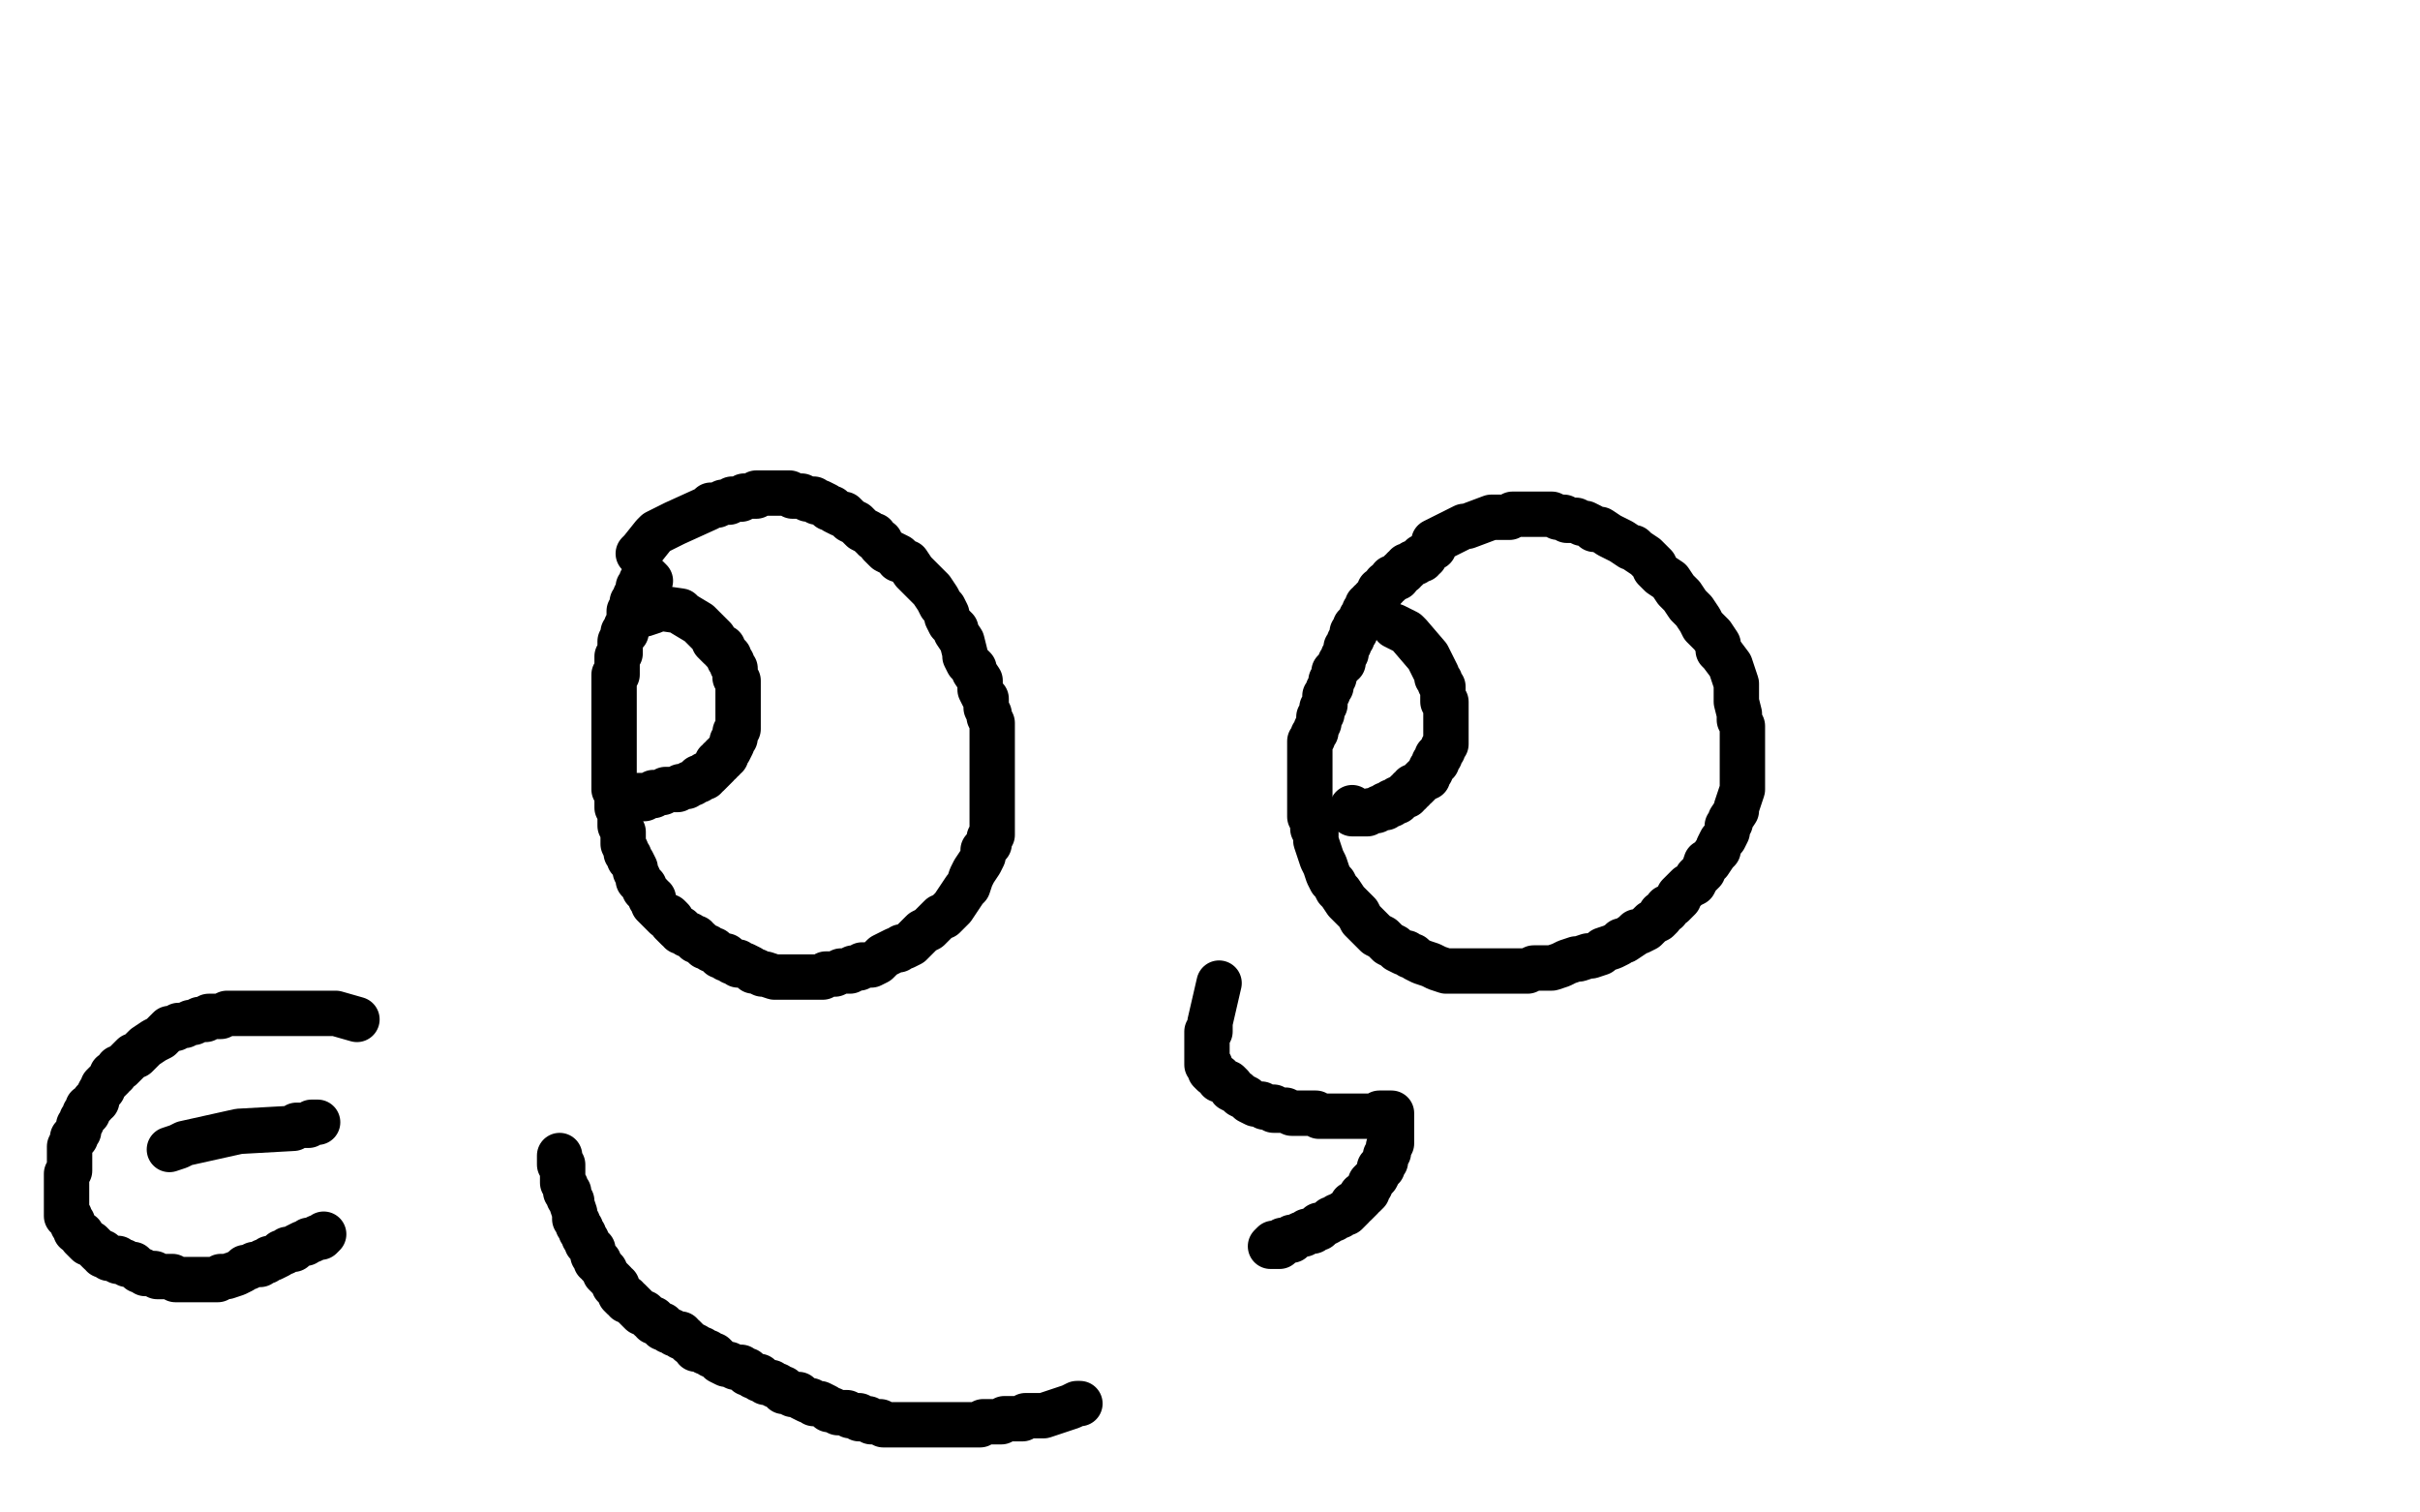 <?xml version="1.0" standalone="no"?>
<!DOCTYPE svg PUBLIC "-//W3C//DTD SVG 1.1//EN"
"http://www.w3.org/Graphics/SVG/1.1/DTD/svg11.dtd">

<svg width="800" height="500" version="1.1" xmlns="http://www.w3.org/2000/svg" xmlns:xlink="http://www.w3.org/1999/xlink" style="stroke-antialiasing: false"><desc>This SVG has been created on https://colorillo.com/</desc><rect x='0' y='0' width='800' height='500' style='fill: rgb(255,255,255); stroke-width:0' /><polyline points="474,181 474,179 474,179 476,178 476,178 478,177 478,177 480,176 480,176 482,175 482,175 484,174 484,174 485,174 485,174 493,171 493,171 494,171 494,171 496,171 497,171 498,171 499,171 500,170 501,170 503,170 504,170 507,170 508,170 511,170 512,170 513,170 515,171 517,171 518,172 519,172 521,172 523,173 524,173 526,174 527,175 529,175 532,177 536,179 539,181 540,181 541,182 544,184 545,185 547,187 547,188 548,189 549,190 552,192 554,195 556,197 558,200 560,202 562,205 563,207 566,210 568,213 568,215 569,216 572,220 573,223 574,226 574,228 574,232 575,236 575,238 576,240 576,242 576,244 576,248 576,251 576,252 576,255 576,257 576,258 576,260 576,261 575,264 574,267 574,268 572,271 572,272 571,273 571,275 570,277 569,278 568,280 568,281 567,282 565,285 564,285 563,288 562,289 561,290 560,292 558,293 557,294 555,296 555,297 553,299 551,300 551,301 549,302 549,303 548,304 546,305 545,306 544,307 542,308 541,308 540,309 537,311 536,311 535,312 533,313 530,314 529,315 526,316 525,316 522,317 521,317 518,318 516,319 513,320 510,320 507,320 505,321 502,321 498,321 496,321 492,321 491,321 490,321 487,321 486,321 485,321 482,321 479,321 478,321 475,320 473,319 470,318 468,317 467,316 466,316 465,315 464,315 462,314 461,313 459,312 457,310 455,309 454,308 453,307 451,305 450,304 449,302 448,301 447,300 446,299 445,298 443,295 442,294 441,292 440,291 439,289 438,286 437,284 436,281 435,278 435,275 434,274 434,271 433,270 433,268 433,266 433,265 433,262 433,260 433,258 433,257 433,256 433,255 433,254 433,253 433,251 433,250 433,248 433,247 433,246 433,245 434,244 434,243 435,242 435,241 436,239 436,238 436,237 437,236 437,235 437,234 438,233 438,232 438,231 438,230 439,229 439,228 440,227 440,226 440,225 441,224 441,223 441,222 442,221 443,220 443,219 444,219 444,218 444,217 445,216 445,215 445,214 446,213 446,212 447,211 447,210 447,209 448,209 448,208 448,207 449,207 449,206 450,206 450,205 450,204 451,204 451,203 451,202 452,202 452,201 452,200 453,200 453,199 454,199 454,198 455,197 456,197 456,196 456,195 457,195 458,194 458,193 459,193 460,192 460,191 461,191 462,191 462,190 463,189 464,189 464,188 465,188 465,187 466,187 467,186 468,186 469,185 470,185 470,184 471,184" style="fill: none; stroke: #000000; stroke-width: 15; stroke-linejoin: round; stroke-linecap: round; stroke-antialiasing: false; stroke-antialias: 0; opacity: 1.0"/>
<polyline points="461,207 463,208 463,208 465,209 465,209 466,210 466,210 472,217 472,217 474,221 474,221 475,223 475,223 475,224 475,224 476,225 476,225 476,226 477,227 477,228 477,229 477,230 477,231 477,232 478,232 478,233 478,234 478,235 478,236 478,237 478,238 478,239 478,240 478,241 478,242 478,243 478,244 478,245 478,246 477,247 477,248 476,249 476,250 475,250 475,252 474,252 474,253 473,254 473,255 472,256 472,257 471,257 470,258 469,259 468,260 467,260 467,261 466,261 466,262 465,262 465,263 464,263 463,264 462,264 462,265 461,265 460,265 460,266 459,266 458,266 458,267 457,267 456,267 455,268 454,268 453,268 452,269 451,269 450,269 449,269 448,269 447,269 447,268 447,267" style="fill: none; stroke: #000000; stroke-width: 15; stroke-linejoin: round; stroke-linecap: round; stroke-antialiasing: false; stroke-antialias: 0; opacity: 1.0"/>
<polyline points="211,183 212,182 212,182 216,177 216,177 217,176 217,176 219,175 219,175 221,174 221,174 223,173 223,173 234,168 234,168 235,167 235,167 237,167 237,167 239,166 241,166 242,165 244,165 245,165 246,164 247,164 248,164 250,164 250,163 252,163 253,163 254,163 255,163 256,163 258,163 259,163 260,163 261,163 262,164 264,164 265,164 267,165 269,165 270,166 271,166 273,167 274,168 275,168 276,169 278,170 279,170 281,172 283,173 284,174 285,175 287,176 288,177 289,177 289,178 291,179 291,180 293,182 295,183 297,184 297,185 300,186 302,189 303,190 305,192 306,193 308,195 310,198 311,200 312,201 313,203 313,204 314,206 316,208 316,209 318,212 319,216 319,217 320,219 321,220 322,221 322,222 324,225 324,227 324,228 325,230 326,231 326,234 327,236 327,237 328,239 328,241 328,244 328,245 328,248 328,249 328,251 328,252 328,254 328,256 328,259 328,263 328,265 328,266 328,267 328,268 328,270 328,271 328,272 328,274 328,276 327,277 327,279 326,280 325,281 325,282 325,283 324,285 322,288 321,290 320,293 319,294 317,297 315,300 313,302 312,303 311,303 309,305 307,307 305,308 303,310 302,311 301,312 299,313 298,313 297,314 296,314 294,315 292,316 291,317 290,318 288,319 286,319 285,319 284,320 283,320 282,320 281,321 279,321 278,321 276,322 275,322 273,322 272,323 271,323 270,323 269,323 267,323 265,323 264,323 263,323 262,323 260,323 259,323 258,323 257,323 256,323 253,322 252,322 250,321 249,321 248,320 246,319 244,319 244,318 242,318 241,317 240,317 240,316 239,316 238,316 237,315 236,314 235,314 234,313 233,313 232,312 231,311 230,311 230,310 229,310 228,309 227,309 226,308 225,308 225,307 224,307 223,306 222,305 222,304 221,303 220,303 219,302 218,301 217,300 216,299 216,297 215,297 215,296 214,295 213,294 213,293 211,291 211,290 210,288 210,287 209,285 208,284 208,283 207,282 207,281 206,279 206,278 206,276 206,275 205,273 205,272 205,271 205,269 205,268 204,267 204,265 204,264 204,263 204,262 203,261 203,259 203,258 203,257 203,256 203,255 203,254 203,253 203,252 203,251 203,250 203,249 203,248 203,247 203,246 203,245 203,244 203,243 203,242 203,241 203,240 203,239 203,238 203,237 203,236 203,235 203,234 203,233 203,232 203,231 203,230 203,229 203,228 203,227 203,226 203,225 203,224 203,223 204,223 204,222 204,221 204,220 204,219 204,218 204,217 205,216 205,215 205,214 205,213 205,212 206,210 206,209 207,209 207,208 207,207 208,206 208,205 208,204 208,203 208,202 209,201 209,200 209,199 210,198 210,197 211,196 211,194 212,193 212,192 213,192 213,191 214,191 215,192" style="fill: none; stroke: #000000; stroke-width: 15; stroke-linejoin: round; stroke-linecap: round; stroke-antialiasing: false; stroke-antialias: 0; opacity: 1.0"/>
<polyline points="213,203 216,202 216,202 218,201 218,201 225,202 225,202 226,203 226,203 231,206 231,206 232,207 232,207 233,208 233,208 234,209 234,209 235,210 236,211 236,212 237,213 238,214 239,214 239,215 240,216 241,217 241,218 242,219 242,220 243,221 243,223 243,224 244,225 244,226 244,227 244,229 244,230 244,231 244,232 244,233 244,234 244,235 244,236 244,237 244,239 244,240 244,241 243,242 243,243 243,244 242,245 242,246 241,248 240,249 240,250 239,250 239,251 238,251 238,252 237,252 237,253 236,254 235,255 234,256 233,256 233,257 232,257 231,257 231,258 230,258 229,259 228,259 227,260 226,260 225,260 224,261 223,261 222,261 221,261 220,261 219,262 218,262 217,262 216,262 216,263 215,263 214,263 213,263 212,263 211,263 211,264 213,264" style="fill: none; stroke: #000000; stroke-width: 15; stroke-linejoin: round; stroke-linecap: round; stroke-antialiasing: false; stroke-antialias: 0; opacity: 1.0"/>
<polyline points="403,325 400,338 400,338 400,340 400,340 400,341 400,341 399,341 399,341 399,342 399,342 399,343 399,343 399,344 399,344 399,345 399,345 399,346 399,346 399,347 399,347 399,348 399,349 399,350 399,351 399,352 400,352 400,353 400,354 401,355 403,356 403,357 404,357 405,358 406,358 407,359 407,360 409,361 410,362 412,363 413,364 415,365 417,365 418,366 419,366 420,366 421,366 421,367 422,367 423,367 424,367 425,367 427,368 429,368 430,368 431,368 432,368 433,368 435,368 436,369 437,369 440,369 441,369 443,369 444,369 445,369 447,369 448,369 449,369 450,369 451,369 452,369 453,369 454,369 455,369 456,369 456,368 457,368 458,368 459,368 460,368 460,369 460,370 460,371 460,372 460,373 460,374 460,375 460,376 460,377 460,378 459,379 459,380 459,381 458,382 458,384 457,385 457,386 456,386 456,387 455,389 454,390 453,391 453,392 452,393 452,394 451,395 450,395 450,396 448,398 447,398 447,399 446,400 445,401 444,401 443,402 442,402 441,403 440,403 439,404 437,405 436,405 436,406 435,406 434,407 433,407 432,407 431,408 430,408 428,409 427,409 427,410 426,410 425,410 424,410 423,411 422,411 421,411 420,412 421,412 423,412" style="fill: none; stroke: #000000; stroke-width: 15; stroke-linejoin: round; stroke-linecap: round; stroke-antialiasing: false; stroke-antialias: 0; opacity: 1.0"/>
<polyline points="357,464 356,464 356,464 354,465 354,465 351,466 351,466 348,467 348,467 345,468 345,468 341,468 341,468 340,468 340,468 339,468 339,468 338,469 337,469 336,469 335,469 334,469 333,469 332,469 331,470 330,470 329,470 328,470 327,470 326,470 325,470 324,471 323,471 322,471 321,471 319,471 318,471 315,471 314,471 312,471 311,471 310,471 309,471 308,471 307,471 306,471 305,471 304,471 303,471 302,471 301,471 300,471 299,471 298,471 297,471 296,471 295,471 294,471 293,471 292,471 291,470 289,470 288,470 287,469 286,469 284,469 284,468 283,468 281,468 280,467 279,467 278,467 277,467 275,466 274,466 273,465 271,464 270,464 269,464 268,463 267,463 265,462 264,461 263,461 262,461 260,460 259,460 259,459 258,459 257,458 256,458 255,457 254,457 253,457 252,456 251,456 251,455 249,455 248,454 247,454 247,453 246,453 245,452 244,452 243,452 241,451 240,451 238,450 237,449 236,448 235,448 234,447 233,447 232,446 231,446 230,446 230,445 228,444 227,443 226,442 225,442 225,441 224,441 223,441 222,440 221,440 220,439 219,439 219,438 218,438 217,437 216,437 216,436 215,436 214,435 213,434 212,434 211,433 210,432 209,431 208,430 207,430 207,429 206,429 205,428 205,427 204,426 204,425 203,425 203,424 202,423 201,422 200,421 200,420 199,419 198,418 198,417 197,417 197,416 196,415 196,414 196,413 195,412 194,411 194,410 193,409 193,408 192,407 192,406 191,405 191,404 190,403 190,402 190,401 189,398 189,397 188,396 188,395 188,394 187,394 187,393 187,392 186,391 186,390 186,389 186,388 186,387 186,386 186,385 185,385 185,384 185,383 185,382" style="fill: none; stroke: #000000; stroke-width: 15; stroke-linejoin: round; stroke-linecap: round; stroke-antialiasing: false; stroke-antialias: 0; opacity: 1.0"/>
<polyline points="118,337 111,335 111,335 101,335 101,335 94,335 94,335 93,335 93,335 90,335 90,335 88,335 88,335 87,335 87,335 85,335 85,335 84,335 84,335 82,335 82,335 80,335 80,335 79,335 79,335 78,335 77,335 76,335 75,335 73,336 72,336 71,336 69,336 68,337 67,337 66,337 64,338 63,338 61,339 60,339 59,339 58,340 56,340 55,341 54,342 53,343 51,344 48,346 47,347 46,348 45,349 44,349 43,350 42,351 41,352 40,353 39,353 38,355 37,355 37,356 36,357 34,359 34,360 33,361 32,363 32,364 31,364 31,365 30,366 29,366 29,368 28,368 28,369 27,370 27,371 26,372 26,374 25,375 25,376 24,376 24,377 23,379 23,380 23,381 23,382 23,383 23,384 23,385 23,387 22,388 22,390 22,392 22,393 22,394 22,395 22,396 22,398 22,399 22,400 22,401 22,402 23,402 23,403 24,404 24,405 25,406 25,407 27,408 27,409 28,410 29,411 30,411 31,412 32,413 33,414 34,414 34,415 35,415 36,416 37,416 38,416 39,416 39,417 40,417 41,417 42,418 44,418 45,419 46,420 47,420 48,421 49,421 50,421 51,421 52,422 53,422 54,422 55,422 56,422 57,422 58,423 59,423 60,423 61,423 63,423 64,423 65,423 66,423 67,423 68,423 69,423 70,423 71,423 72,423 73,422 74,422 75,422 78,421 80,420 81,419 82,419 84,418 86,418 87,417 88,417 89,416 90,416 92,415 93,414 94,414 95,413 97,413 98,412 100,411 101,411 102,410 103,410 105,409 106,409 107,408" style="fill: none; stroke: #000000; stroke-width: 15; stroke-linejoin: round; stroke-linecap: round; stroke-antialiasing: false; stroke-antialias: 0; opacity: 1.0"/>
<polyline points="56,380 59,379 59,379 61,378 61,378 79,374 79,374 97,373 97,373 98,372 98,372 100,372 100,372 101,372 101,372 102,372 102,372 103,371 103,371 104,371 104,371 105,371" style="fill: none; stroke: #000000; stroke-width: 15; stroke-linejoin: round; stroke-linecap: round; stroke-antialiasing: false; stroke-antialias: 0; opacity: 1.0"/>
</svg>
